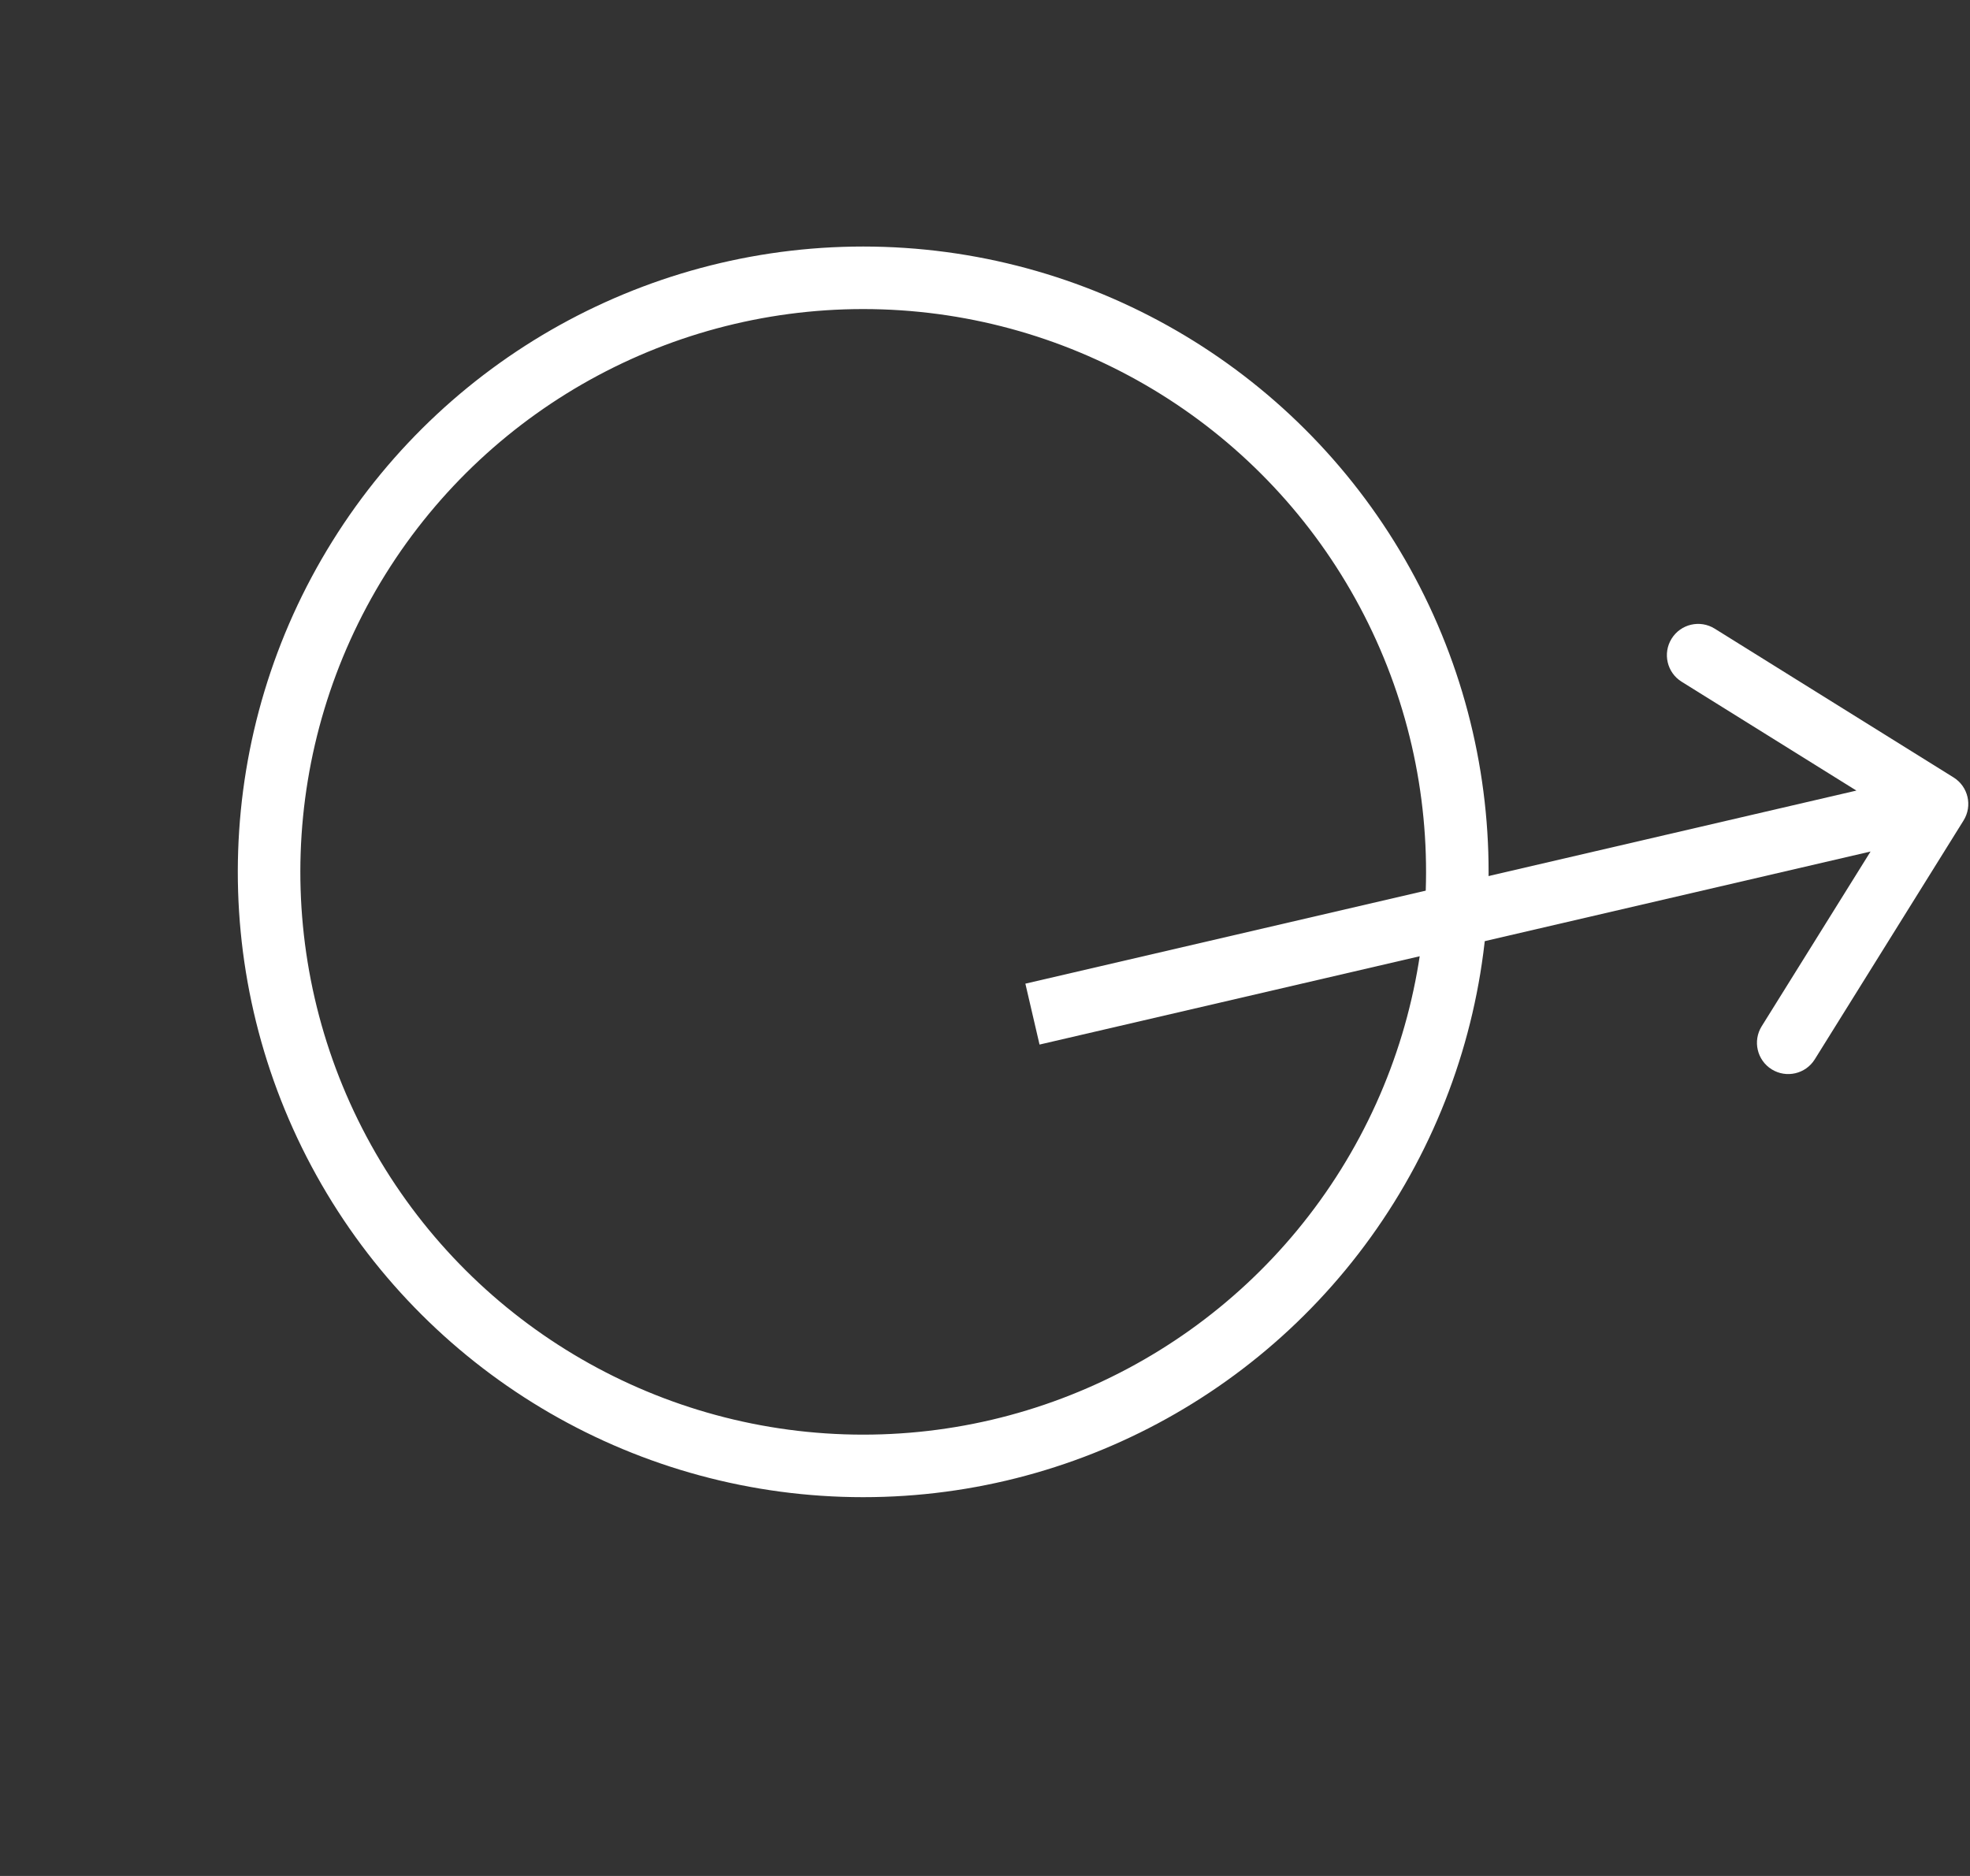 <svg width="63" height="60" viewBox="0 0 63 60" fill="none" xmlns="http://www.w3.org/2000/svg">
<rect x="0" y="0" width="63" height="60" fill="#333333" stroke="none"/>
<g id="Group 11">
<circle id="Ellipse 1" cx="27.605" cy="27.885" r="19" transform="rotate(31.919 27.605 27.885)" stroke="white" stroke-width="2"/>
<path id="Arrow 2" d="M62.794 26.242C63.086 25.773 62.943 25.157 62.474 24.865L54.835 20.106C54.366 19.814 53.75 19.957 53.458 20.426C53.166 20.895 53.309 21.512 53.778 21.804L60.568 26.034L56.338 32.824C56.046 33.293 56.19 33.909 56.658 34.201C57.127 34.493 57.744 34.35 58.036 33.881L62.794 26.242ZM33.244 33.409L62.172 26.688L61.719 24.739L32.791 31.461L33.244 33.409Z" fill="white"/>
</g>
</svg>
